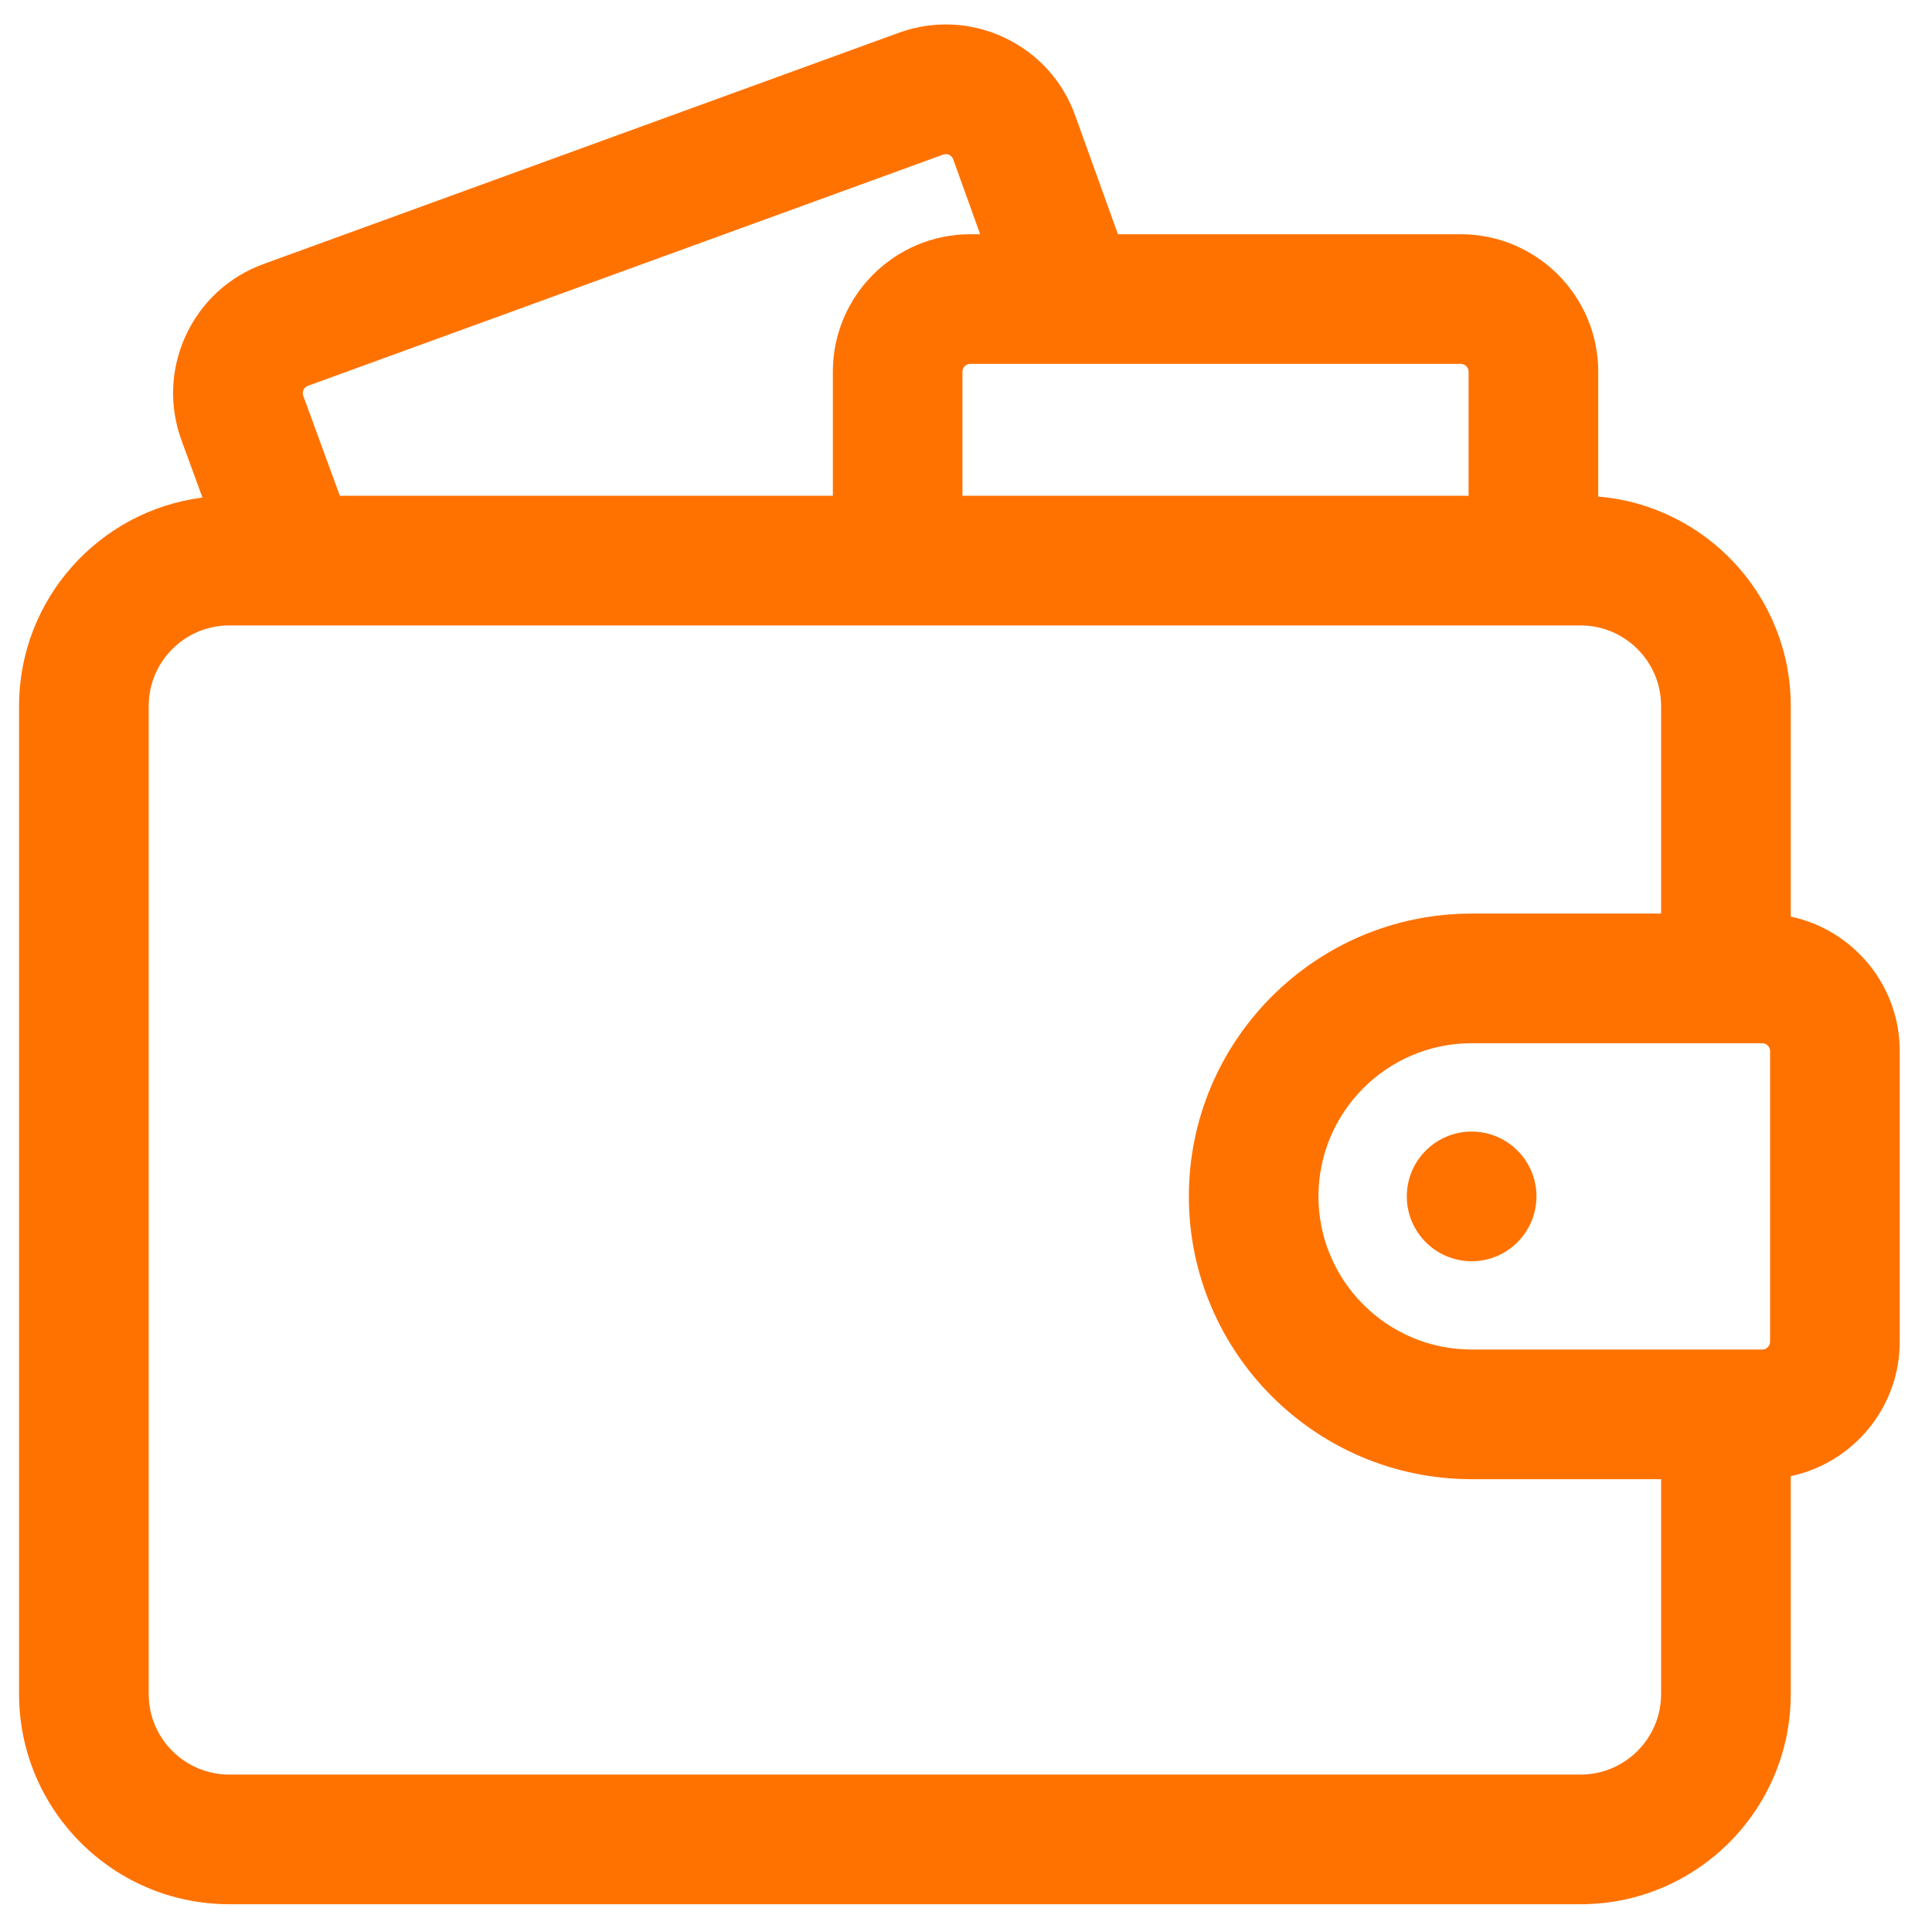 <svg width="37" height="37" viewBox="0 0 37 37" fill="none" xmlns="http://www.w3.org/2000/svg">
<path d="M34.097 17.719V13.52C34.097 11.457 32.455 9.77 30.41 9.697V7.119C30.41 5.776 29.317 4.684 27.975 4.684H21.271L20.405 2.278C20.184 1.664 19.738 1.174 19.147 0.897C18.556 0.62 17.894 0.591 17.281 0.814L5.116 5.241C4.504 5.464 4.015 5.912 3.741 6.503C3.466 7.094 3.438 7.756 3.662 8.367L4.151 9.701C2.152 9.825 0.563 11.49 0.563 13.52V32.444C0.563 34.553 2.28 36.27 4.39 36.27H30.271C32.38 36.27 34.097 34.553 34.097 32.444V28.105C35.276 27.935 36.184 26.919 36.184 25.695V20.129C36.184 18.905 35.276 17.889 34.097 17.719ZM34.097 25.695C34.097 25.887 33.941 26.043 33.749 26.043H28.183C26.457 26.043 25.053 24.638 25.053 22.912C25.053 21.186 26.457 19.781 28.183 19.781H33.749C33.941 19.781 34.097 19.937 34.097 20.129V25.695ZM5.622 7.649C5.579 7.531 5.611 7.432 5.633 7.383C5.656 7.334 5.712 7.246 5.83 7.203L17.995 2.775C18.113 2.732 18.212 2.764 18.261 2.787C18.31 2.81 18.399 2.866 18.441 2.984L19.053 4.684H18.582C17.24 4.684 16.147 5.776 16.147 7.119V9.693H6.371L5.622 7.649ZM28.323 7.119V9.693H18.235V7.119C18.235 6.927 18.39 6.771 18.582 6.771H27.975C28.166 6.771 28.323 6.927 28.323 7.119ZM30.271 34.183H4.39C3.43 34.183 2.65 33.403 2.65 32.444V13.52C2.65 12.561 3.43 11.78 4.39 11.78H30.271C31.23 11.78 32.01 12.561 32.01 13.52V17.694H28.183C25.306 17.694 22.965 20.035 22.965 22.912C22.965 25.789 25.306 28.13 28.183 28.13H32.01V32.444C32.01 33.403 31.23 34.183 30.271 34.183Z" fill="#FF7200"/>
<path fill-rule="evenodd" clip-rule="evenodd" d="M17.213 0.628C17.875 0.387 18.593 0.419 19.231 0.718C19.869 1.017 20.353 1.548 20.591 2.211L21.41 4.486H27.975C29.427 4.486 30.608 5.667 30.608 7.119V9.51C32.669 9.682 34.295 11.414 34.295 13.52V17.554C35.486 17.806 36.382 18.864 36.382 20.129V25.695C36.382 26.96 35.486 28.018 34.295 28.27V32.444C34.295 34.663 32.49 36.468 30.271 36.468H4.39C2.17 36.468 0.365 34.663 0.365 32.444V13.52C0.365 11.474 1.899 9.781 3.877 9.529L3.477 8.435C3.234 7.774 3.265 7.058 3.561 6.419C3.858 5.781 4.387 5.296 5.048 5.056L17.213 0.628C17.213 0.628 17.213 0.628 17.213 0.628ZM34.097 17.719H33.899V13.52C33.899 11.563 32.342 9.964 30.403 9.894L30.212 9.888V7.119C30.212 5.886 29.208 4.882 27.975 4.882H21.132L20.219 2.345C20.016 1.78 19.606 1.33 19.063 1.076C18.52 0.822 17.912 0.795 17.349 1L5.184 5.427C4.621 5.632 4.173 6.043 3.92 6.586C3.668 7.129 3.642 7.737 3.848 8.299L4.428 9.882L4.163 9.899C2.268 10.016 0.761 11.595 0.761 13.52V32.444C0.761 34.444 2.389 36.072 4.39 36.072H30.271C32.271 36.072 33.899 34.444 33.899 32.444V27.933L34.069 27.909C35.152 27.753 35.986 26.82 35.986 25.695V20.129C35.986 19.005 35.152 18.071 34.069 17.915L34.097 17.719ZM18.062 2.961C18.113 2.943 18.155 2.956 18.178 2.966L18.062 2.961ZM18.062 2.961L5.897 7.389C5.847 7.407 5.823 7.444 5.813 7.466C5.802 7.489 5.789 7.531 5.808 7.581L6.509 9.495H15.95V7.119C15.95 5.667 17.13 4.486 18.582 4.486H18.771L18.255 3.051C18.237 3.001 18.2 2.977 18.178 2.966M17.927 2.589C18.113 2.522 18.27 2.573 18.345 2.608C18.421 2.643 18.56 2.731 18.627 2.917L19.334 4.882H18.582C17.349 4.882 16.345 5.886 16.345 7.119V9.891H6.233L5.436 7.717C5.368 7.532 5.419 7.375 5.454 7.3C5.489 7.224 5.577 7.084 5.762 7.017C5.762 7.017 5.762 7.017 5.762 7.017L17.927 2.589ZM18.582 6.969C18.5 6.969 18.432 7.036 18.432 7.119V9.495H28.125V7.119C28.125 7.036 28.057 6.969 27.975 6.969H18.582ZM18.037 7.119C18.037 6.818 18.281 6.573 18.582 6.573H27.975C28.276 6.573 28.52 6.818 28.52 7.119V9.891H18.037V7.119ZM4.39 11.978C3.54 11.978 2.848 12.67 2.848 13.52V32.444C2.848 33.293 3.54 33.985 4.39 33.985H30.271C31.12 33.985 31.812 33.293 31.812 32.444V28.328H28.183C25.197 28.328 22.768 25.898 22.768 22.912C22.768 19.926 25.197 17.496 28.183 17.496H31.812V13.52C31.812 12.67 31.12 11.978 30.271 11.978H4.39ZM2.452 13.52C2.452 12.451 3.321 11.583 4.39 11.583H30.271C31.339 11.583 32.208 12.451 32.208 13.52V17.892H28.183C25.416 17.892 23.163 20.144 23.163 22.912C23.163 25.68 25.416 27.932 28.183 27.932H32.208V32.444C32.208 33.512 31.339 34.381 30.271 34.381H4.39C3.321 34.381 2.452 33.512 2.452 32.444V13.52ZM28.183 19.979C26.566 19.979 25.25 21.295 25.25 22.912C25.25 24.529 26.566 25.845 28.183 25.845H33.749C33.832 25.845 33.899 25.777 33.899 25.695V20.129C33.899 20.047 33.832 19.979 33.749 19.979H28.183ZM24.855 22.912C24.855 21.076 26.348 19.583 28.183 19.583H33.749C34.05 19.583 34.295 19.828 34.295 20.129V25.695C34.295 25.996 34.05 26.241 33.749 26.241H28.183C26.348 26.241 24.855 24.748 24.855 22.912Z" fill="#FF7200"/>
<path d="M28.184 23.956C28.76 23.956 29.227 23.489 29.227 22.912C29.227 22.336 28.76 21.869 28.184 21.869C27.608 21.869 27.14 22.336 27.14 22.912C27.14 23.489 27.608 23.956 28.184 23.956Z" fill="#FF7200"/>
<path fill-rule="evenodd" clip-rule="evenodd" d="M28.184 22.067C27.717 22.067 27.338 22.445 27.338 22.912C27.338 23.379 27.717 23.758 28.184 23.758C28.651 23.758 29.03 23.379 29.03 22.912C29.03 22.445 28.651 22.067 28.184 22.067ZM26.942 22.912C26.942 22.227 27.498 21.671 28.184 21.671C28.869 21.671 29.425 22.227 29.425 22.912C29.425 23.598 28.869 24.154 28.184 24.154C27.498 24.154 26.942 23.598 26.942 22.912Z" fill="#FF7200"/>
</svg>
